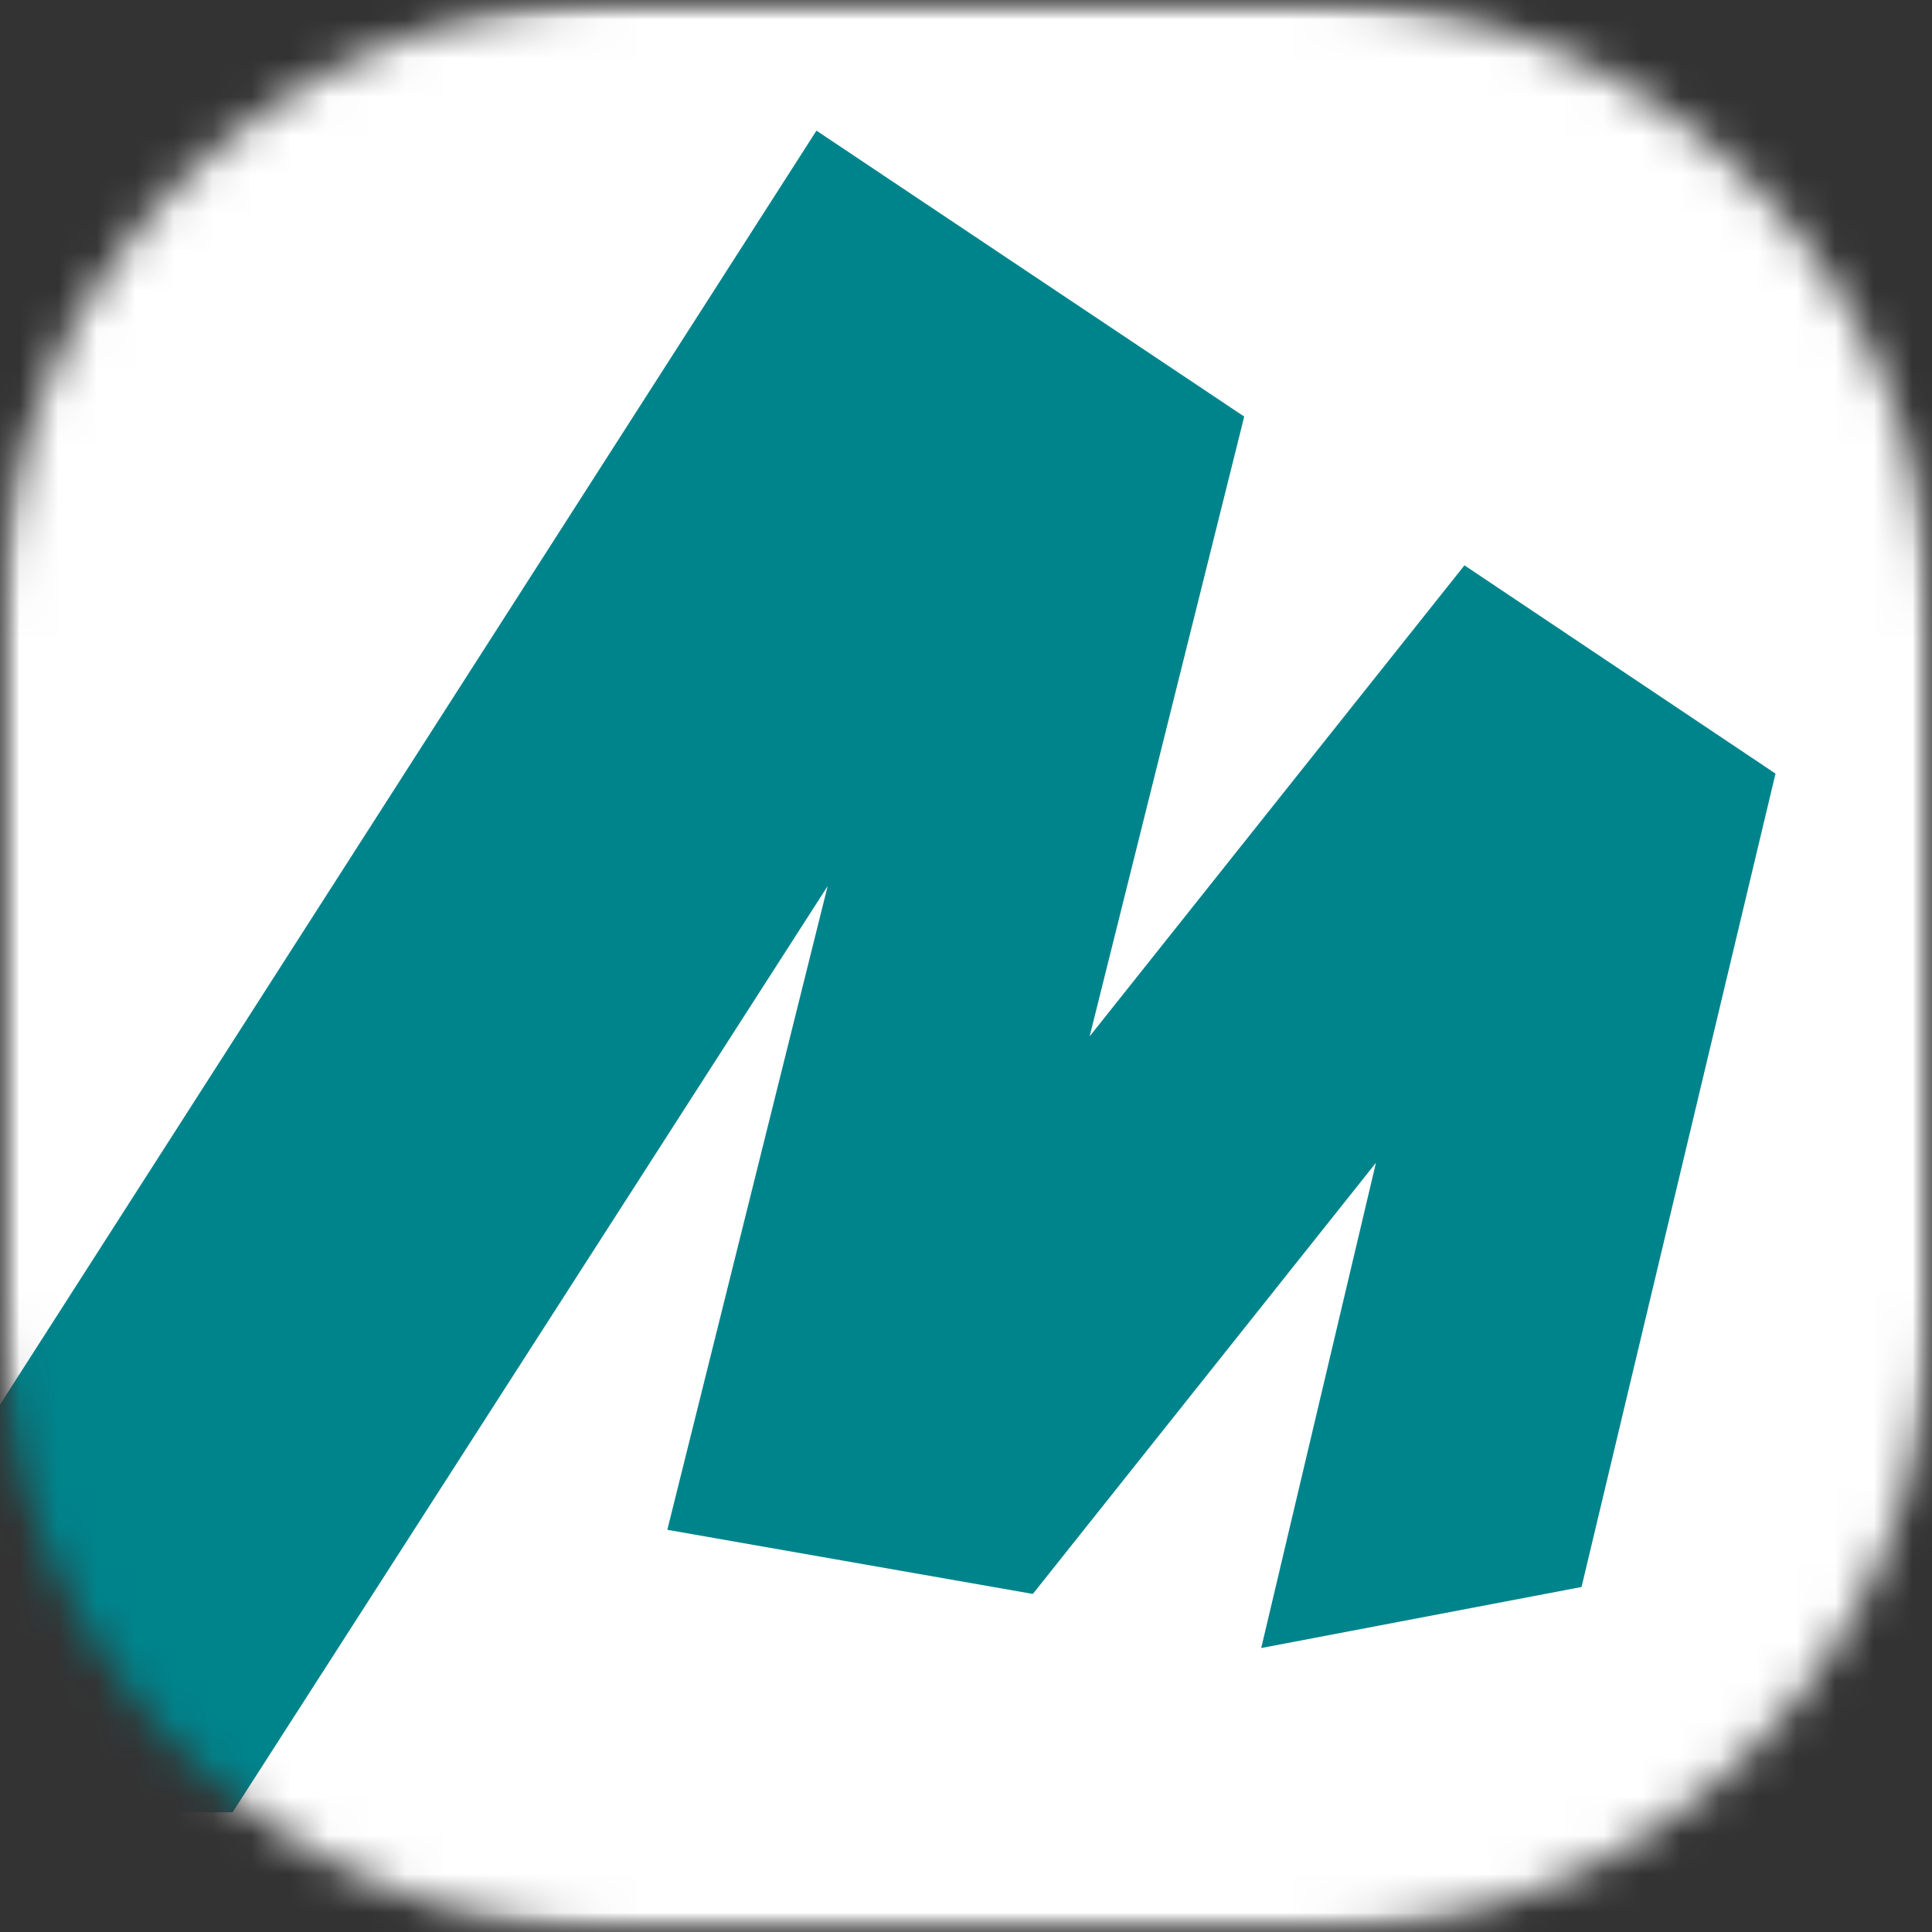 <?xml version="1.0" encoding="UTF-8"?> <svg xmlns="http://www.w3.org/2000/svg" width="50" height="50" viewBox="0 0 50 50" fill="none"><rect x="0" y="0" width="50" height="50" fill="#333333" stroke="none"/><g clip-path="url(#clip0_1774_23410)"><mask id="mask0_1774_23410" style="mask-type:alpha" maskUnits="userSpaceOnUse" x="0" y="0" width="50" height="50"><path d="M0 16C0 11.757 1.686 7.687 4.686 4.686C7.687 1.686 11.757 0 16 0L34 0C38.243 0 42.313 1.686 45.314 4.686C48.314 7.687 50 11.757 50 16V34C50 38.243 48.314 42.313 45.314 45.314C42.313 48.314 38.243 50 34 50H16C11.757 50 7.687 48.314 4.686 45.314C1.686 42.313 0 38.243 0 34V16Z" fill="#D9D9D9"></path></mask><g mask="url(#mask0_1774_23410)"><mask id="mask1_1774_23410" style="mask-type:luminance" maskUnits="userSpaceOnUse" x="0" y="0" width="50" height="50"><path d="M0 0H50V50H0V0Z" fill="white"></path></mask><g mask="url(#mask1_1774_23410)"><path d="M50 0H0V50H50V0Z" fill="white"></path><path fill-rule="evenodd" clip-rule="evenodd" d="M0 46.901H6.02L21.42 22.931L17.27 39.591L26.73 41.251L35.61 30.091L32.64 42.651L40.93 41.071L45.95 20.021L37.9 14.631L28.2 26.821L32.2 10.781L21.13 3.381L0 36.351V46.901Z" fill="#00848C"></path></g></g></g><defs><clipPath id="clip0_1774_23410"><rect width="50" height="50" fill="white"></rect></clipPath></defs></svg> 